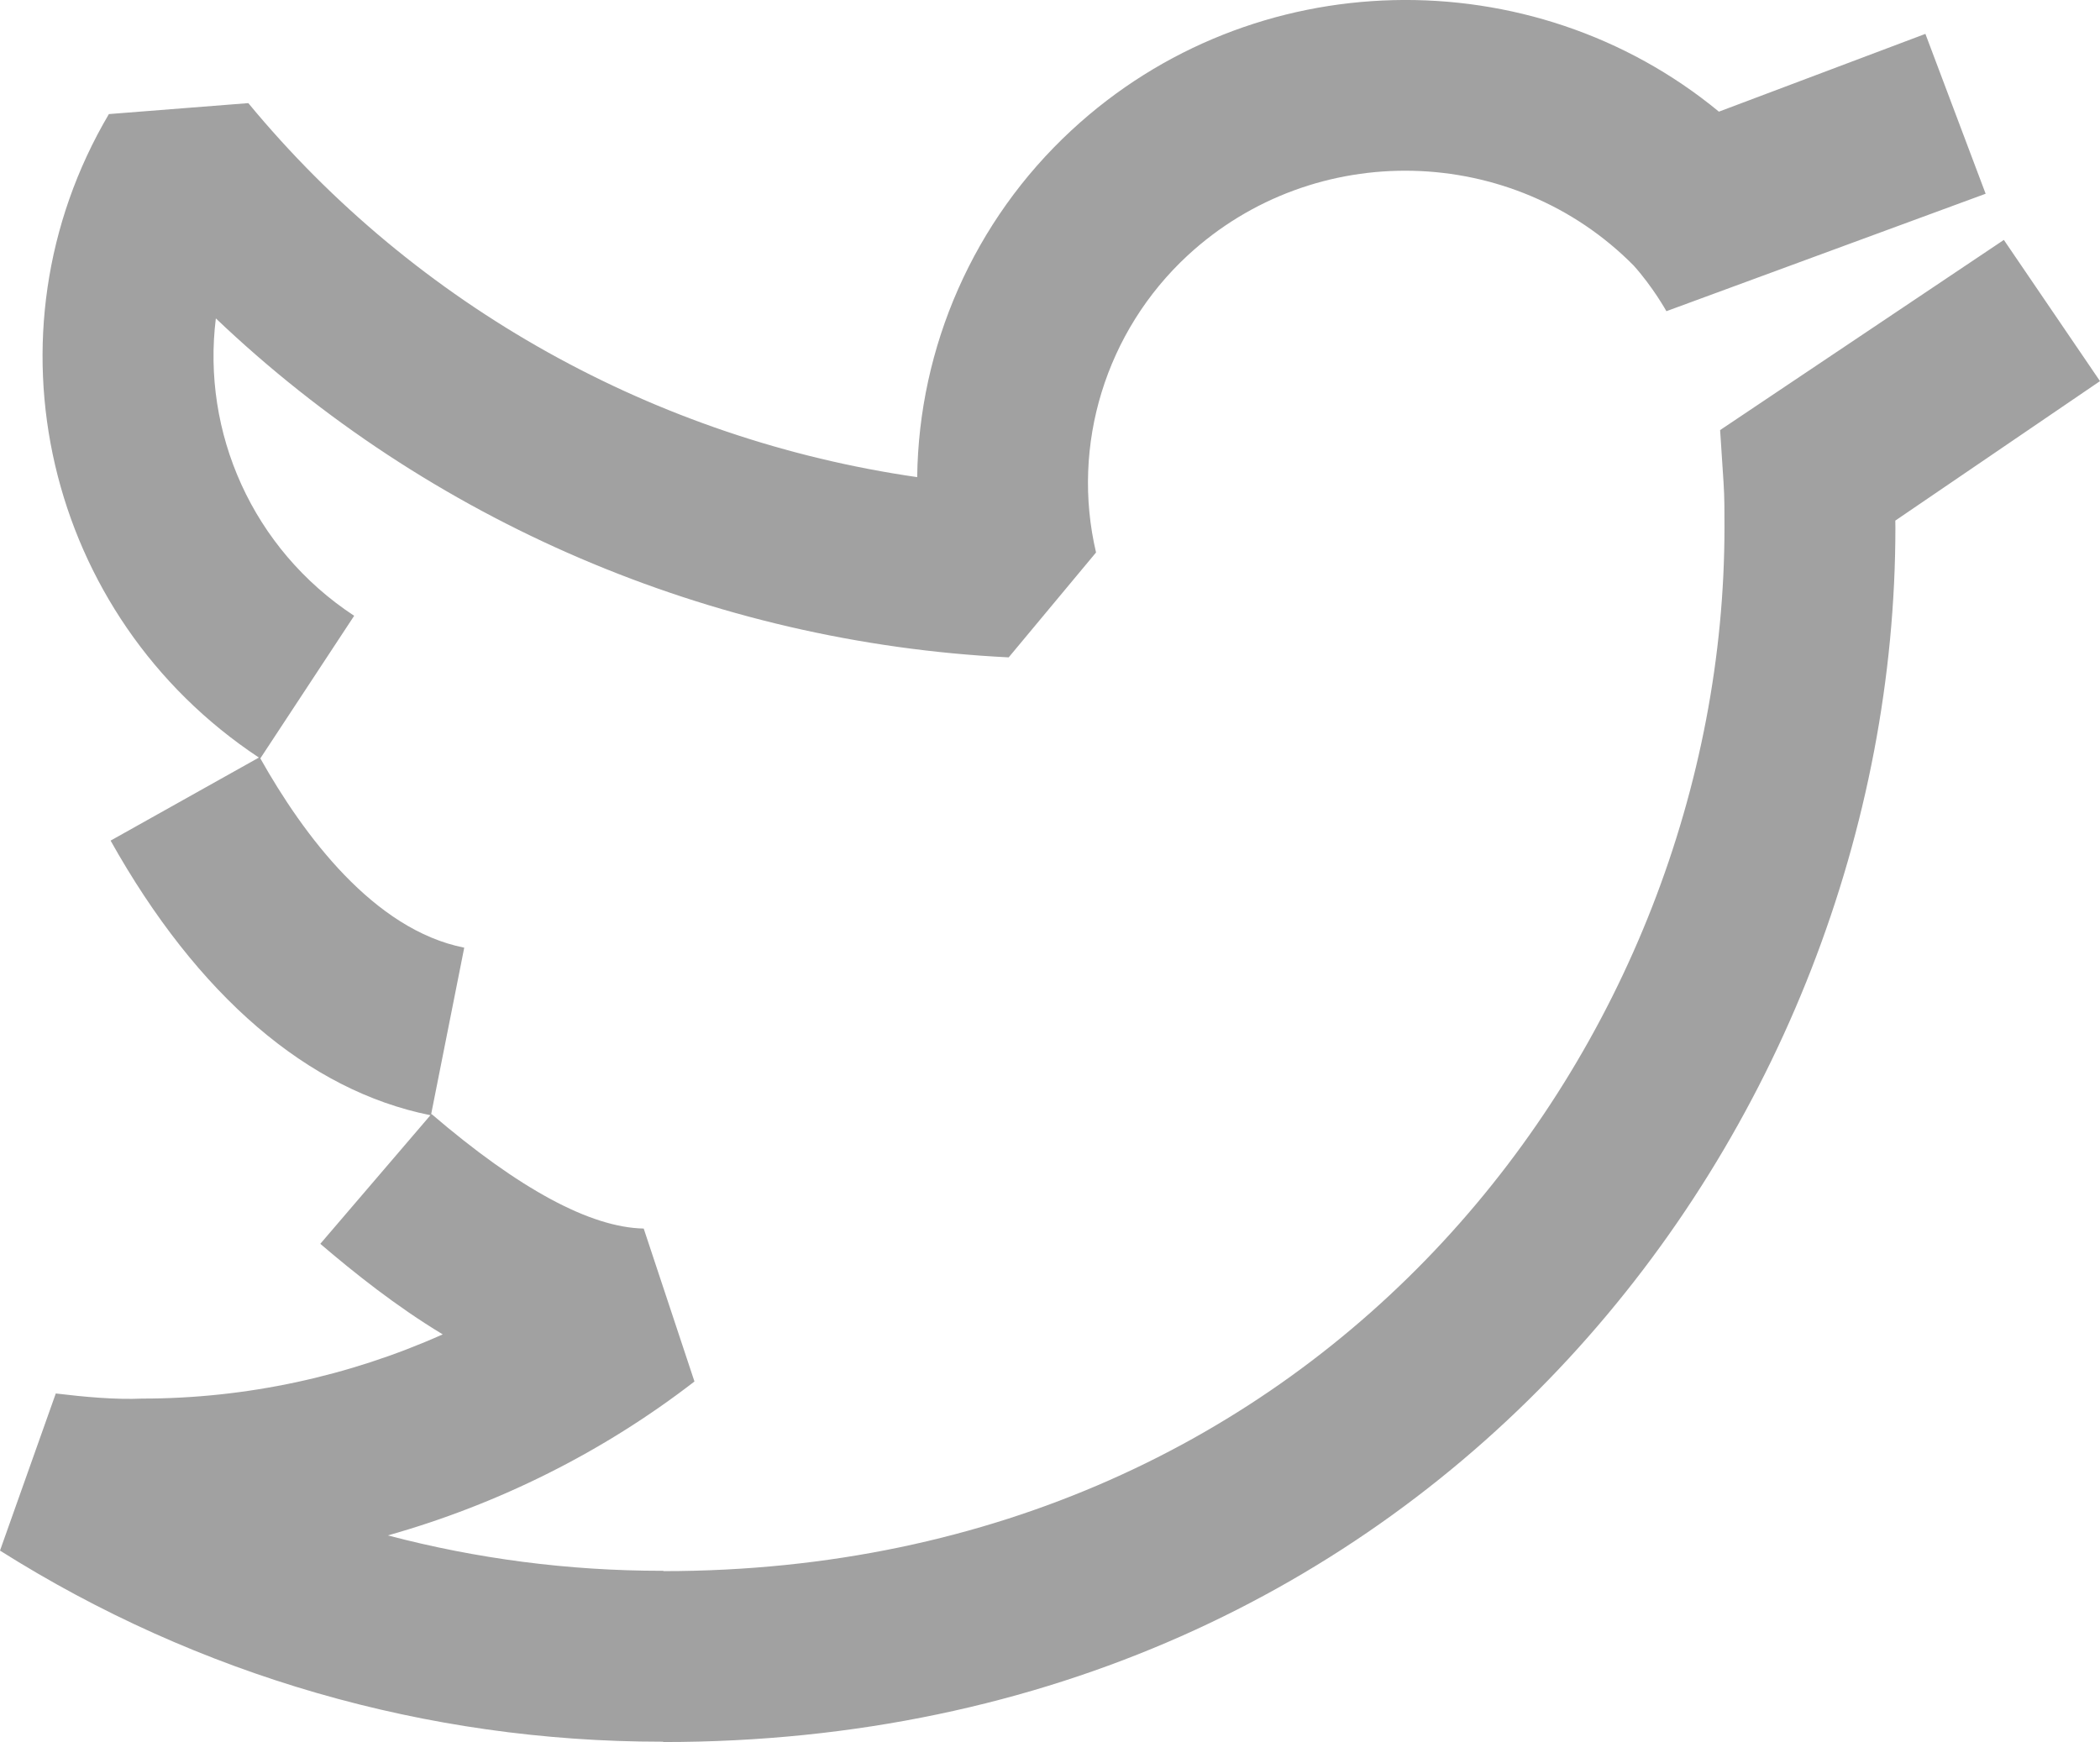 <?xml version="1.0" encoding="UTF-8"?>
<svg id="_レイヤー_1" data-name=" レイヤー 1" xmlns="http://www.w3.org/2000/svg" width="120.538" height="100" viewBox="0 0 120.538 100">
  <defs>
    <style>
      .cls-1 {
        fill: #a1a1a1;
      }
    </style>
  </defs>
  <path class="cls-1" d="m120.538,21.878l-5.519-8.106-16.286,10.916.196,2.998c.059.862.054,1.73.054,2.596,0,29.444-22.778,59.903-60.898,59.907l-.019-.019h-.094c-5.341,0-10.613-.688-15.707-2.031,6.357-1.794,12.358-4.787,17.596-8.835l-2.913-8.78c-3.057-.059-7.155-2.27-12.179-6.575l-.025.03,1.903-9.578c-5.198-1.031-9.226-6.462-11.704-10.866l5.386-8.186c-5.867-3.855-8.751-10.554-7.939-17.071,12.204,11.62,28.383,18.611,45.508,19.458l5.014-6.021c-1.451-6.169.561-12.7,5.252-17.045,7.276-6.732,18.679-6.433,25.609.576,1.119,1.249,1.877,2.618,1.877,2.618l18.324-6.742-3.458-9.177-11.852,4.465c-10.713-8.835-26.733-8.592-37.158,1.066-5.629,5.207-8.77,12.458-8.86,19.914-15.005-2.165-28.759-9.801-38.393-21.47l-8.003.629c-7.444,12.609-3.658,28.817,8.61,36.939l-8.512,4.767c4.984,8.904,11.332,14.355,18.359,15.763l-6.322,7.383c1.942,1.66,4.336,3.573,7.026,5.198-5.386,2.408-11.282,3.686-17.244,3.686-1.526.07-3.315-.094-4.965-.293L0,89.011c11.362,7.174,24.488,10.97,37.971,10.97h.084l.019.019c44.264,0,70.72-35.449,70.72-69.718,0-.134,0-.268-.005-.397,0,0,11.749-8.007,11.749-8.007Z"/>
</svg>